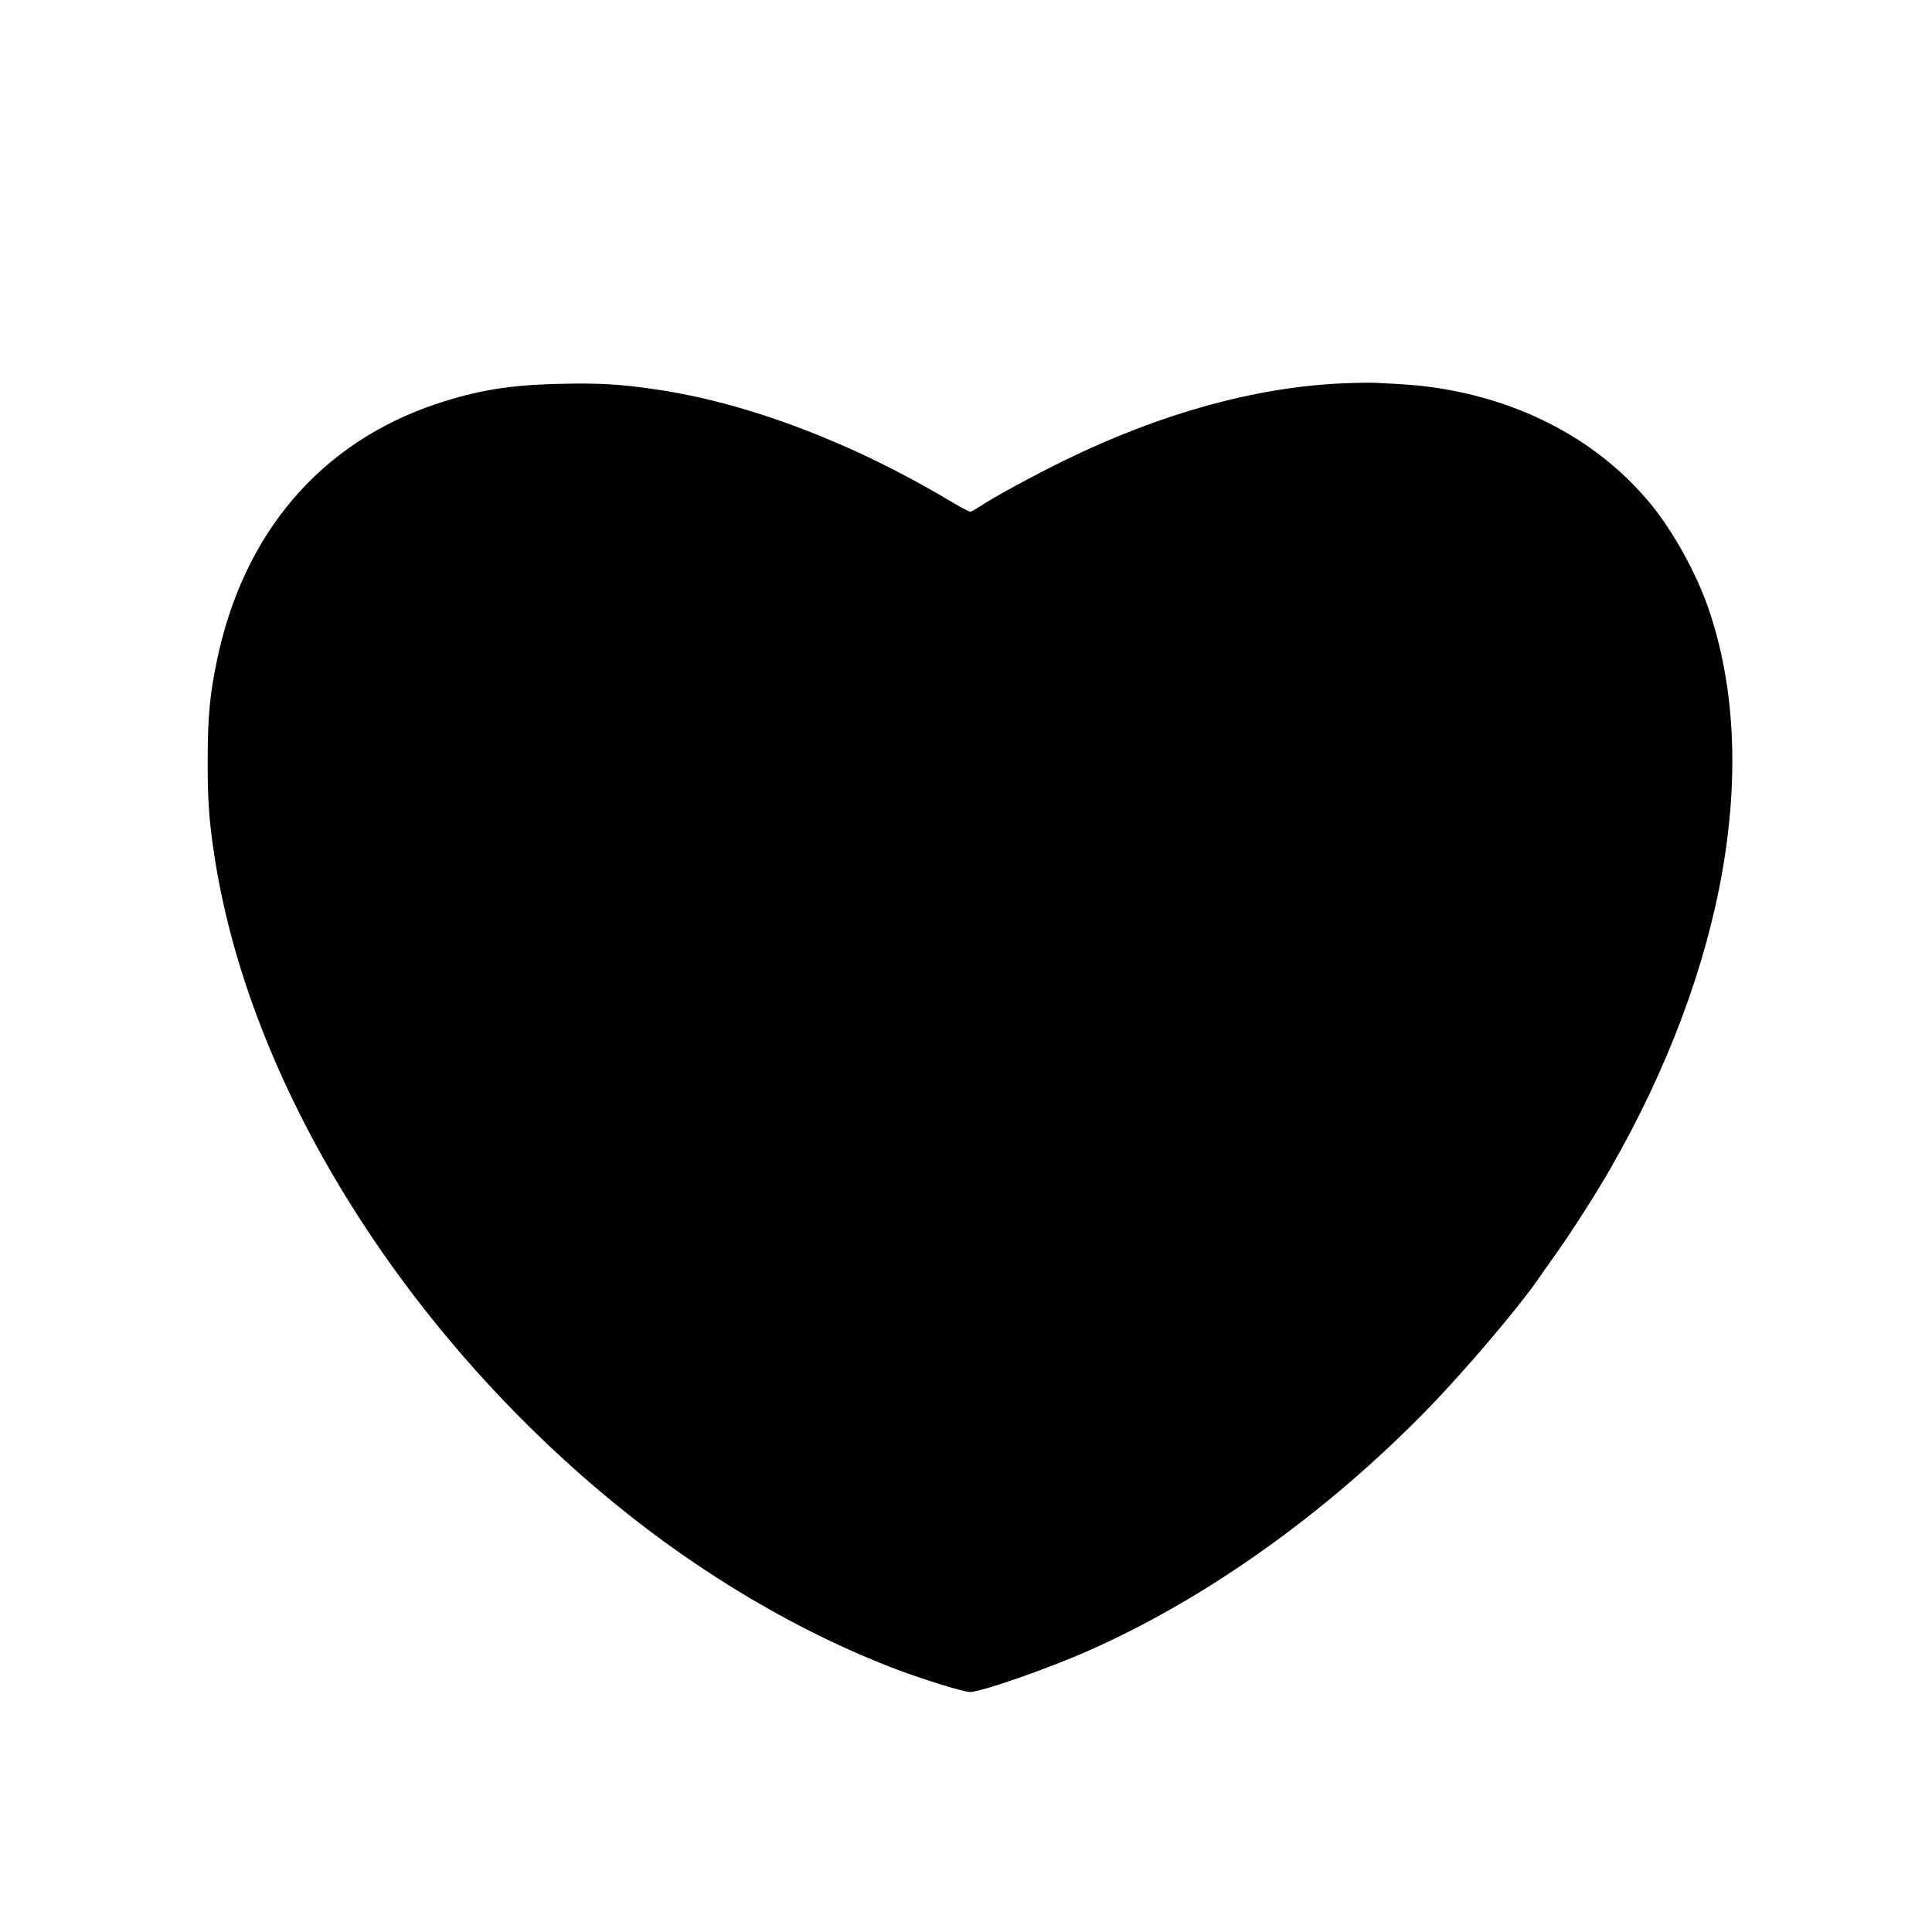 <?xml version="1.0" standalone="no"?>
<!DOCTYPE svg PUBLIC "-//W3C//DTD SVG 20010904//EN"
 "http://www.w3.org/TR/2001/REC-SVG-20010904/DTD/svg10.dtd">
<svg version="1.0" xmlns="http://www.w3.org/2000/svg"
 width="1280pt" height="1280pt" viewBox="0 0 1280 1280"
 preserveAspectRatio="xMidYMid meet">
<g transform="translate(0,1280) scale(0.1,-0.1)"
fill="#000000" stroke="none">
<path d="M8890 10260 c-576 -26 -1200 -199 -1835 -509 -211 -103 -484 -252
-572 -312 -23 -16 -48 -29 -56 -29 -8 0 -68 32 -133 71 -645 386 -1340 650
-1948 739 -238 35 -375 43 -634 37 -333 -7 -545 -42 -818 -132 -770 -257
-1283 -857 -1458 -1707 -46 -221 -60 -371 -60 -653 -1 -265 9 -404 45 -638
230 -1500 1233 -3124 2644 -4282 581 -477 1241 -866 1880 -1107 172 -65 441
-148 480 -148 75 0 517 154 790 275 781 346 1573 911 2246 1602 240 247 595
664 726 853 24 36 79 113 121 172 103 145 262 393 357 558 768 1335 1007 2708
650 3730 -79 226 -229 497 -373 674 -344 422 -855 697 -1456 781 -94 13 -160
18 -376 29 -36 1 -135 0 -220 -4z"/>
</g>
</svg>
